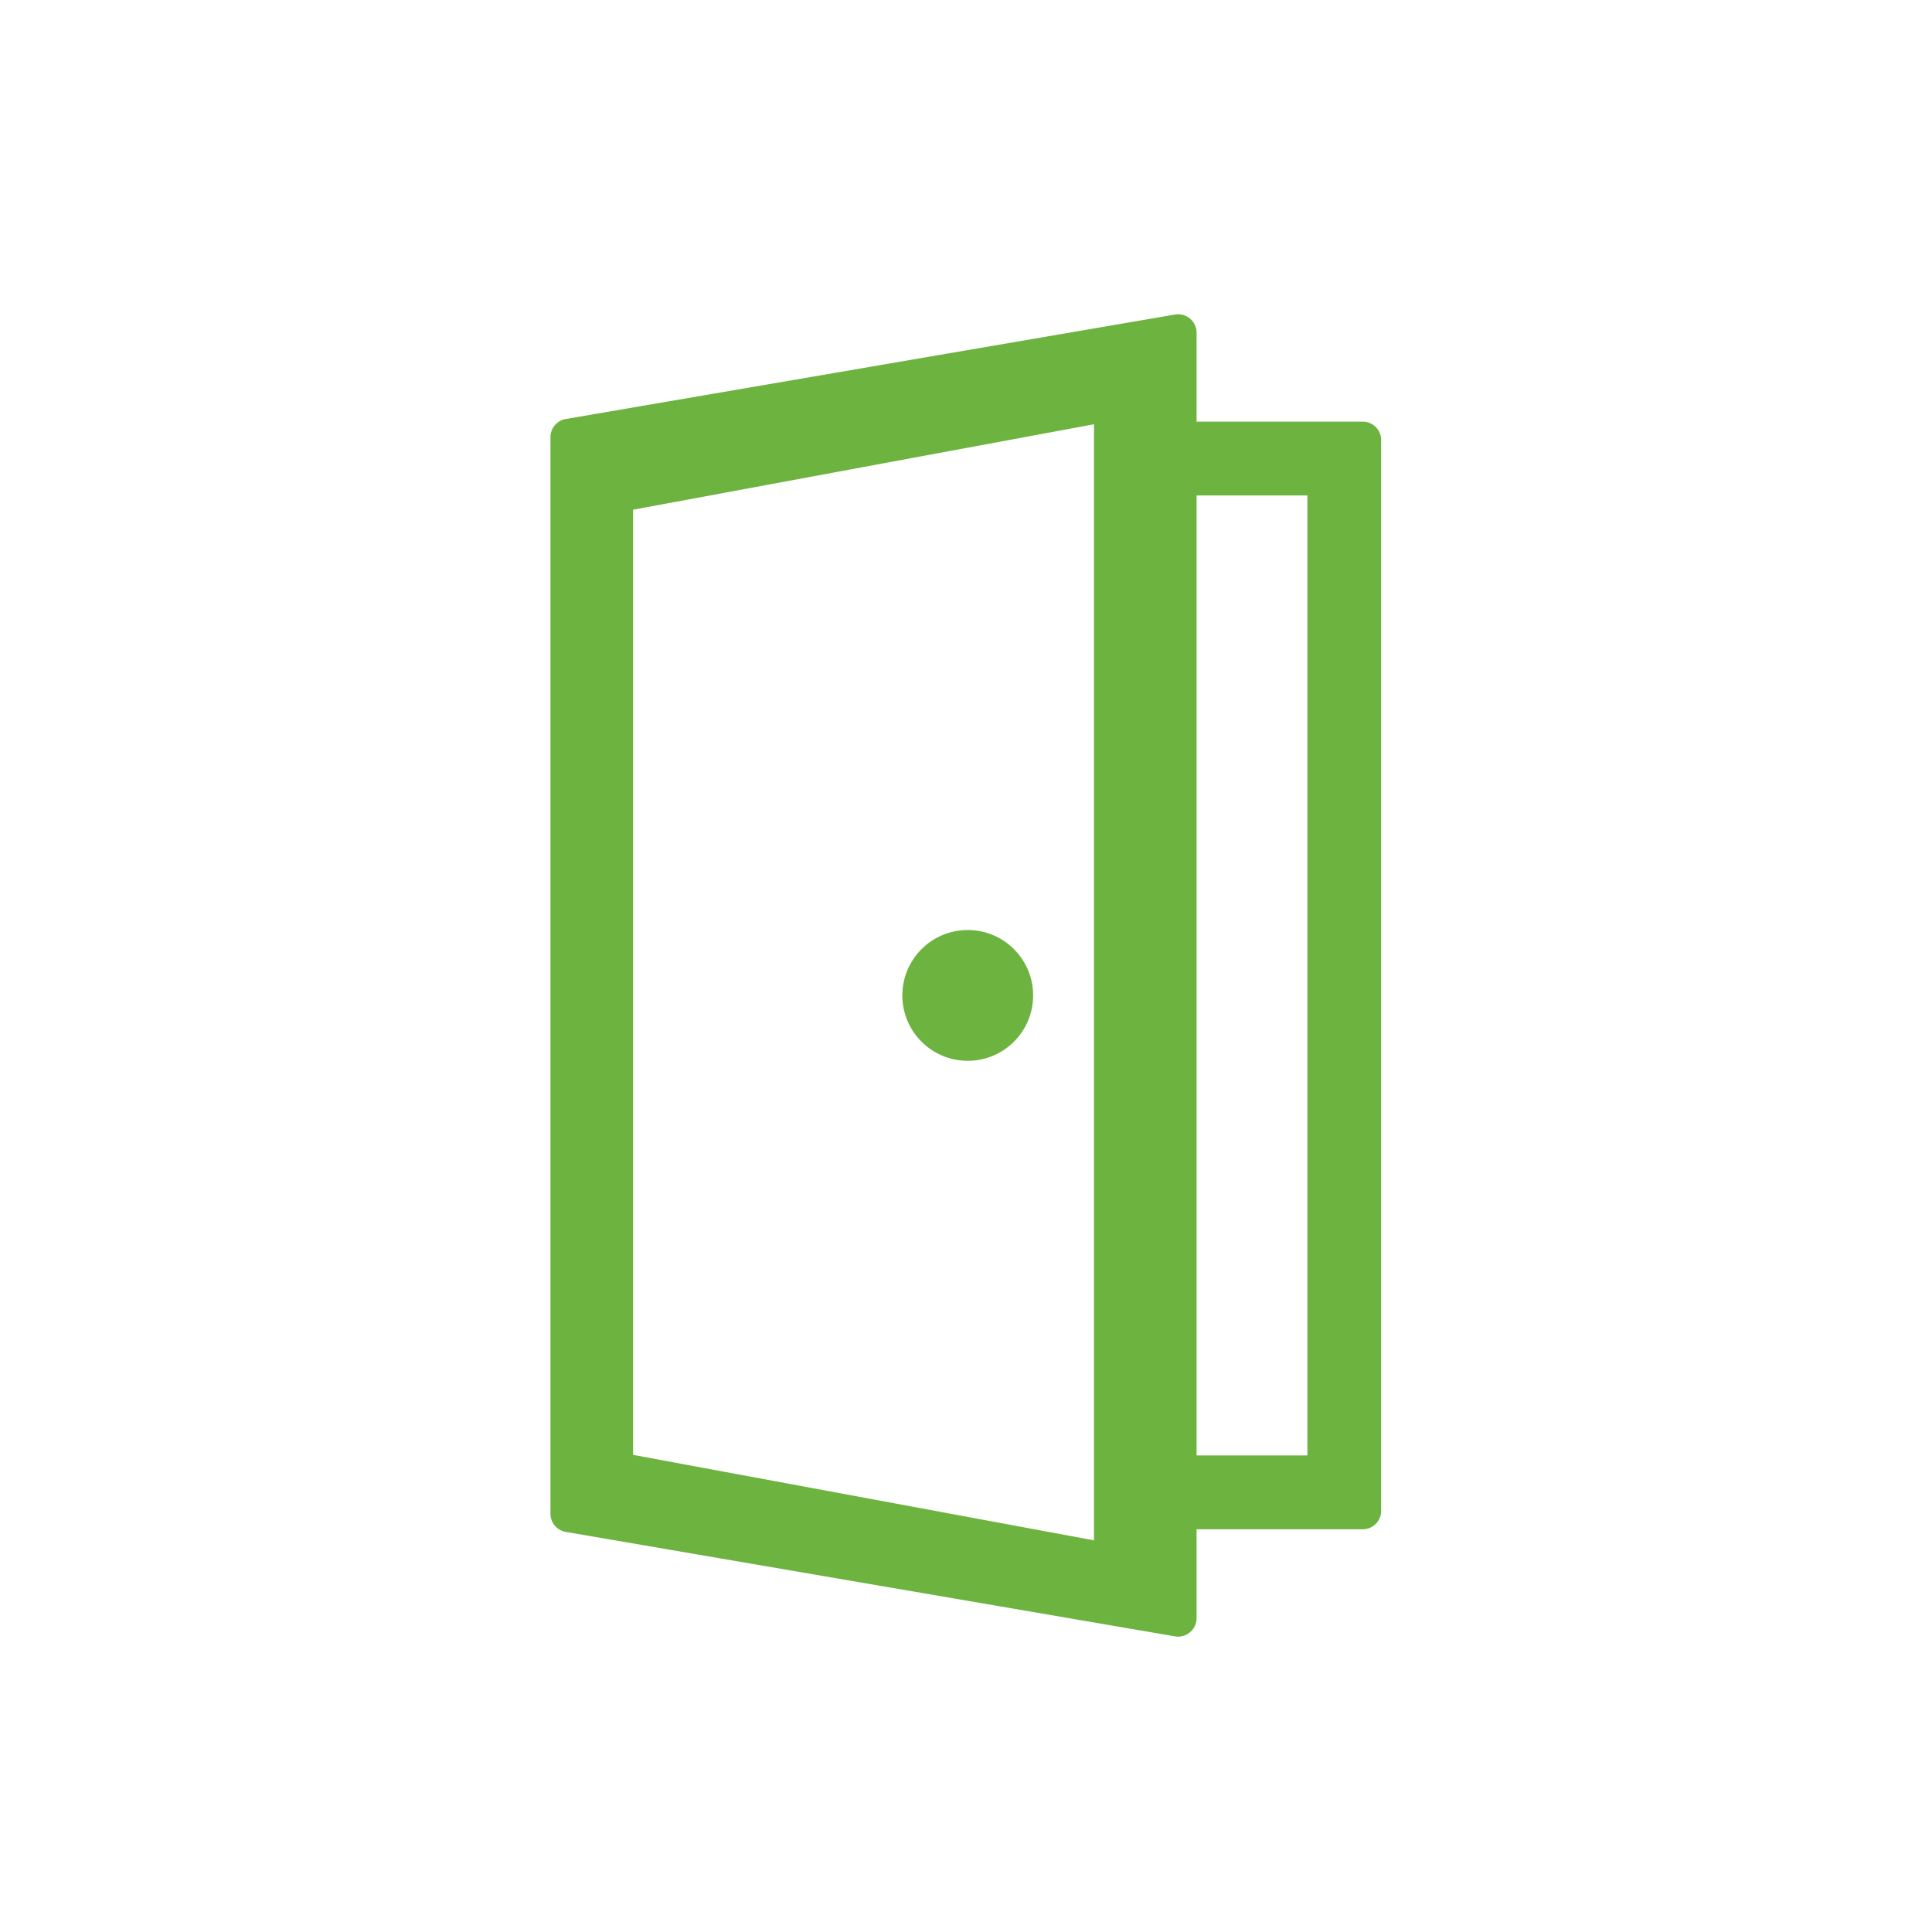 <svg id="Layer_1" data-name="Layer 1" xmlns="http://www.w3.org/2000/svg" viewBox="0 0 800 800"><defs><style>.cls-1{fill:#6cb33f;}</style></defs><title>442407 Landing Page P&amp;amp;C Coronavirus Corporate Icons - Re-entry</title><path class="cls-1" d="M564.28,174.59H491v30.57h50.37V602.67h-65.1v30.57h88a7.64,7.64,0,0,0,7.64-7.64V182.23A7.64,7.64,0,0,0,564.28,174.59Z"/><path class="cls-1" d="M486.54,130.25,234.28,173.5a7.64,7.64,0,0,0-6.35,7.53V626.8a7.64,7.64,0,0,0,6.35,7.53l252.26,43.25a7.65,7.65,0,0,0,8.94-7.54V137.79A7.65,7.65,0,0,0,486.54,130.25ZM453,637.82,262.15,602.43V211.06L453,175.68Z"/><circle class="cls-1" cx="400.72" cy="412.18" r="27.08"/></svg>